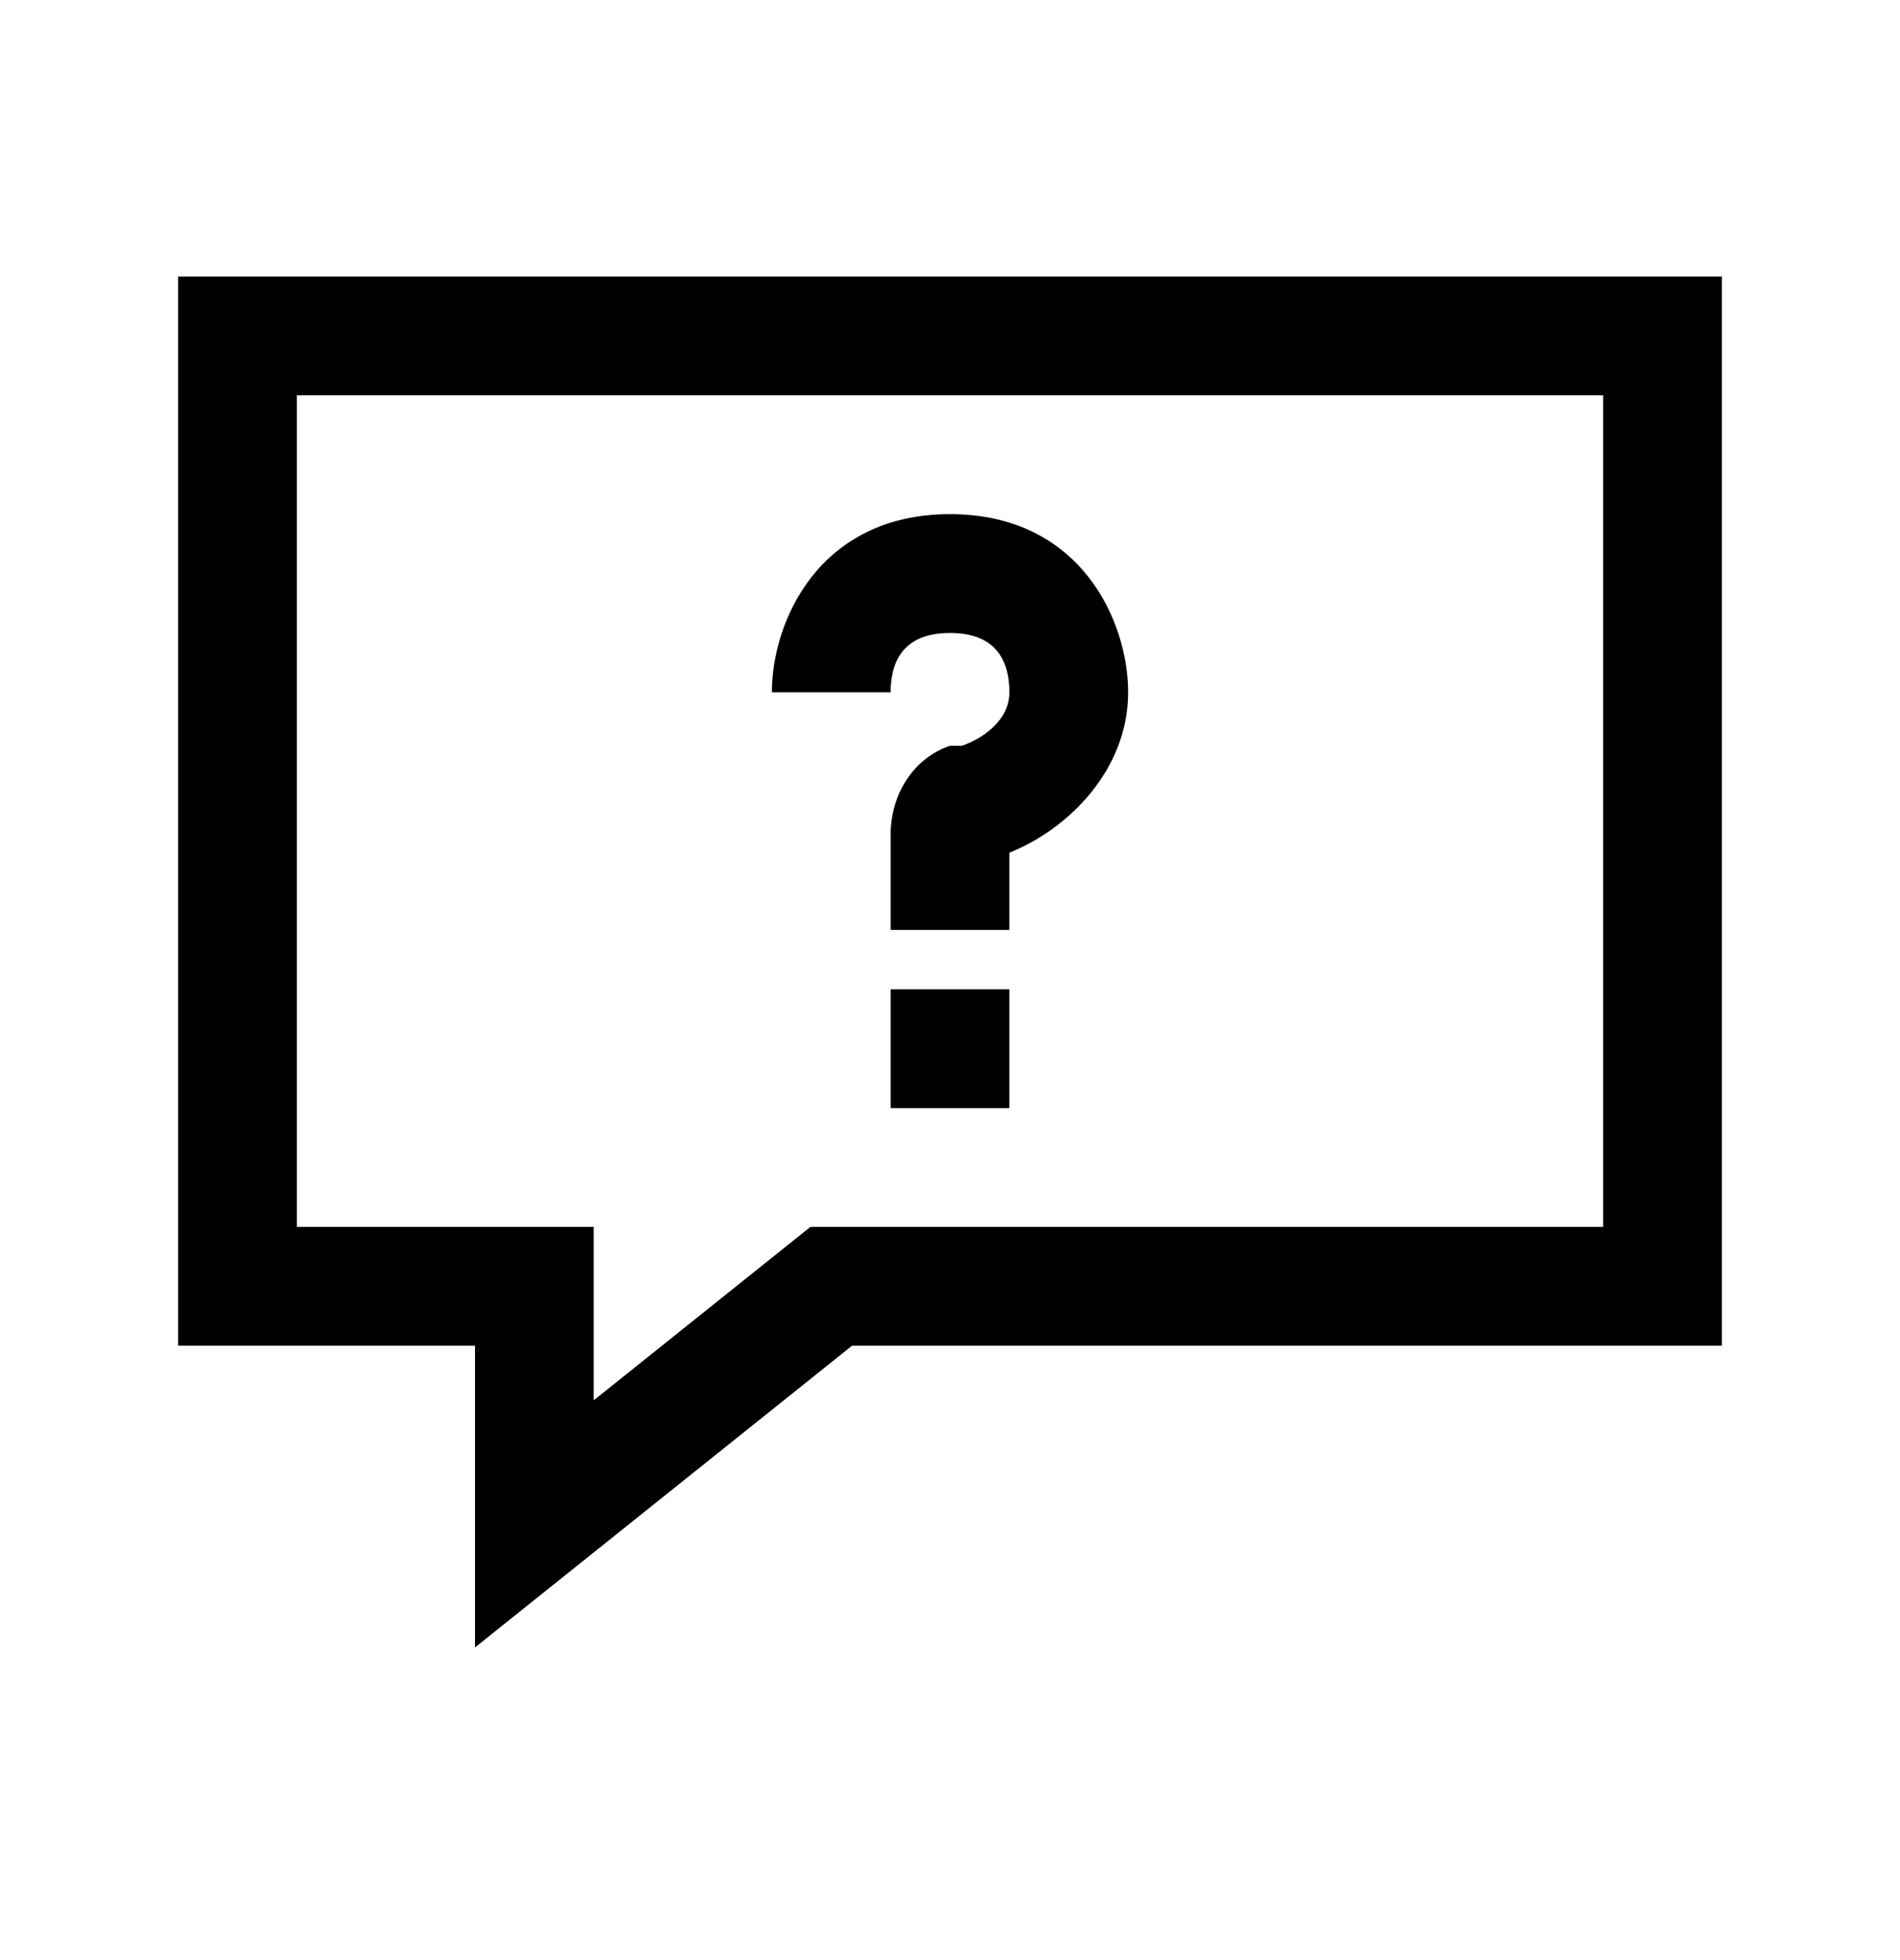 <svg width="32" height="33" viewBox="0 0 32 33" fill="none" xmlns="http://www.w3.org/2000/svg">
<path d="M28 21.656H14L9 25.656V21.656H4V5.656H28V21.656Z" stroke="black" stroke-width="2" stroke-miterlimit="10"/>
<path d="M17 16.656H15V18.656H17V16.656Z" fill="black"/>
<path d="M17 14.356C18 13.956 19 12.956 19 11.656C19 10.456 18.2 8.656 16 8.656C13.8 8.656 13 10.456 13 11.656H15C15 11.156 15.2 10.656 16 10.656C16.8 10.656 17 11.156 17 11.656C17 12.156 16.5 12.456 16.2 12.556H16C15.4 12.756 15 13.356 15 14.056V15.656H17V14.356Z" fill="black"/>
</svg>
